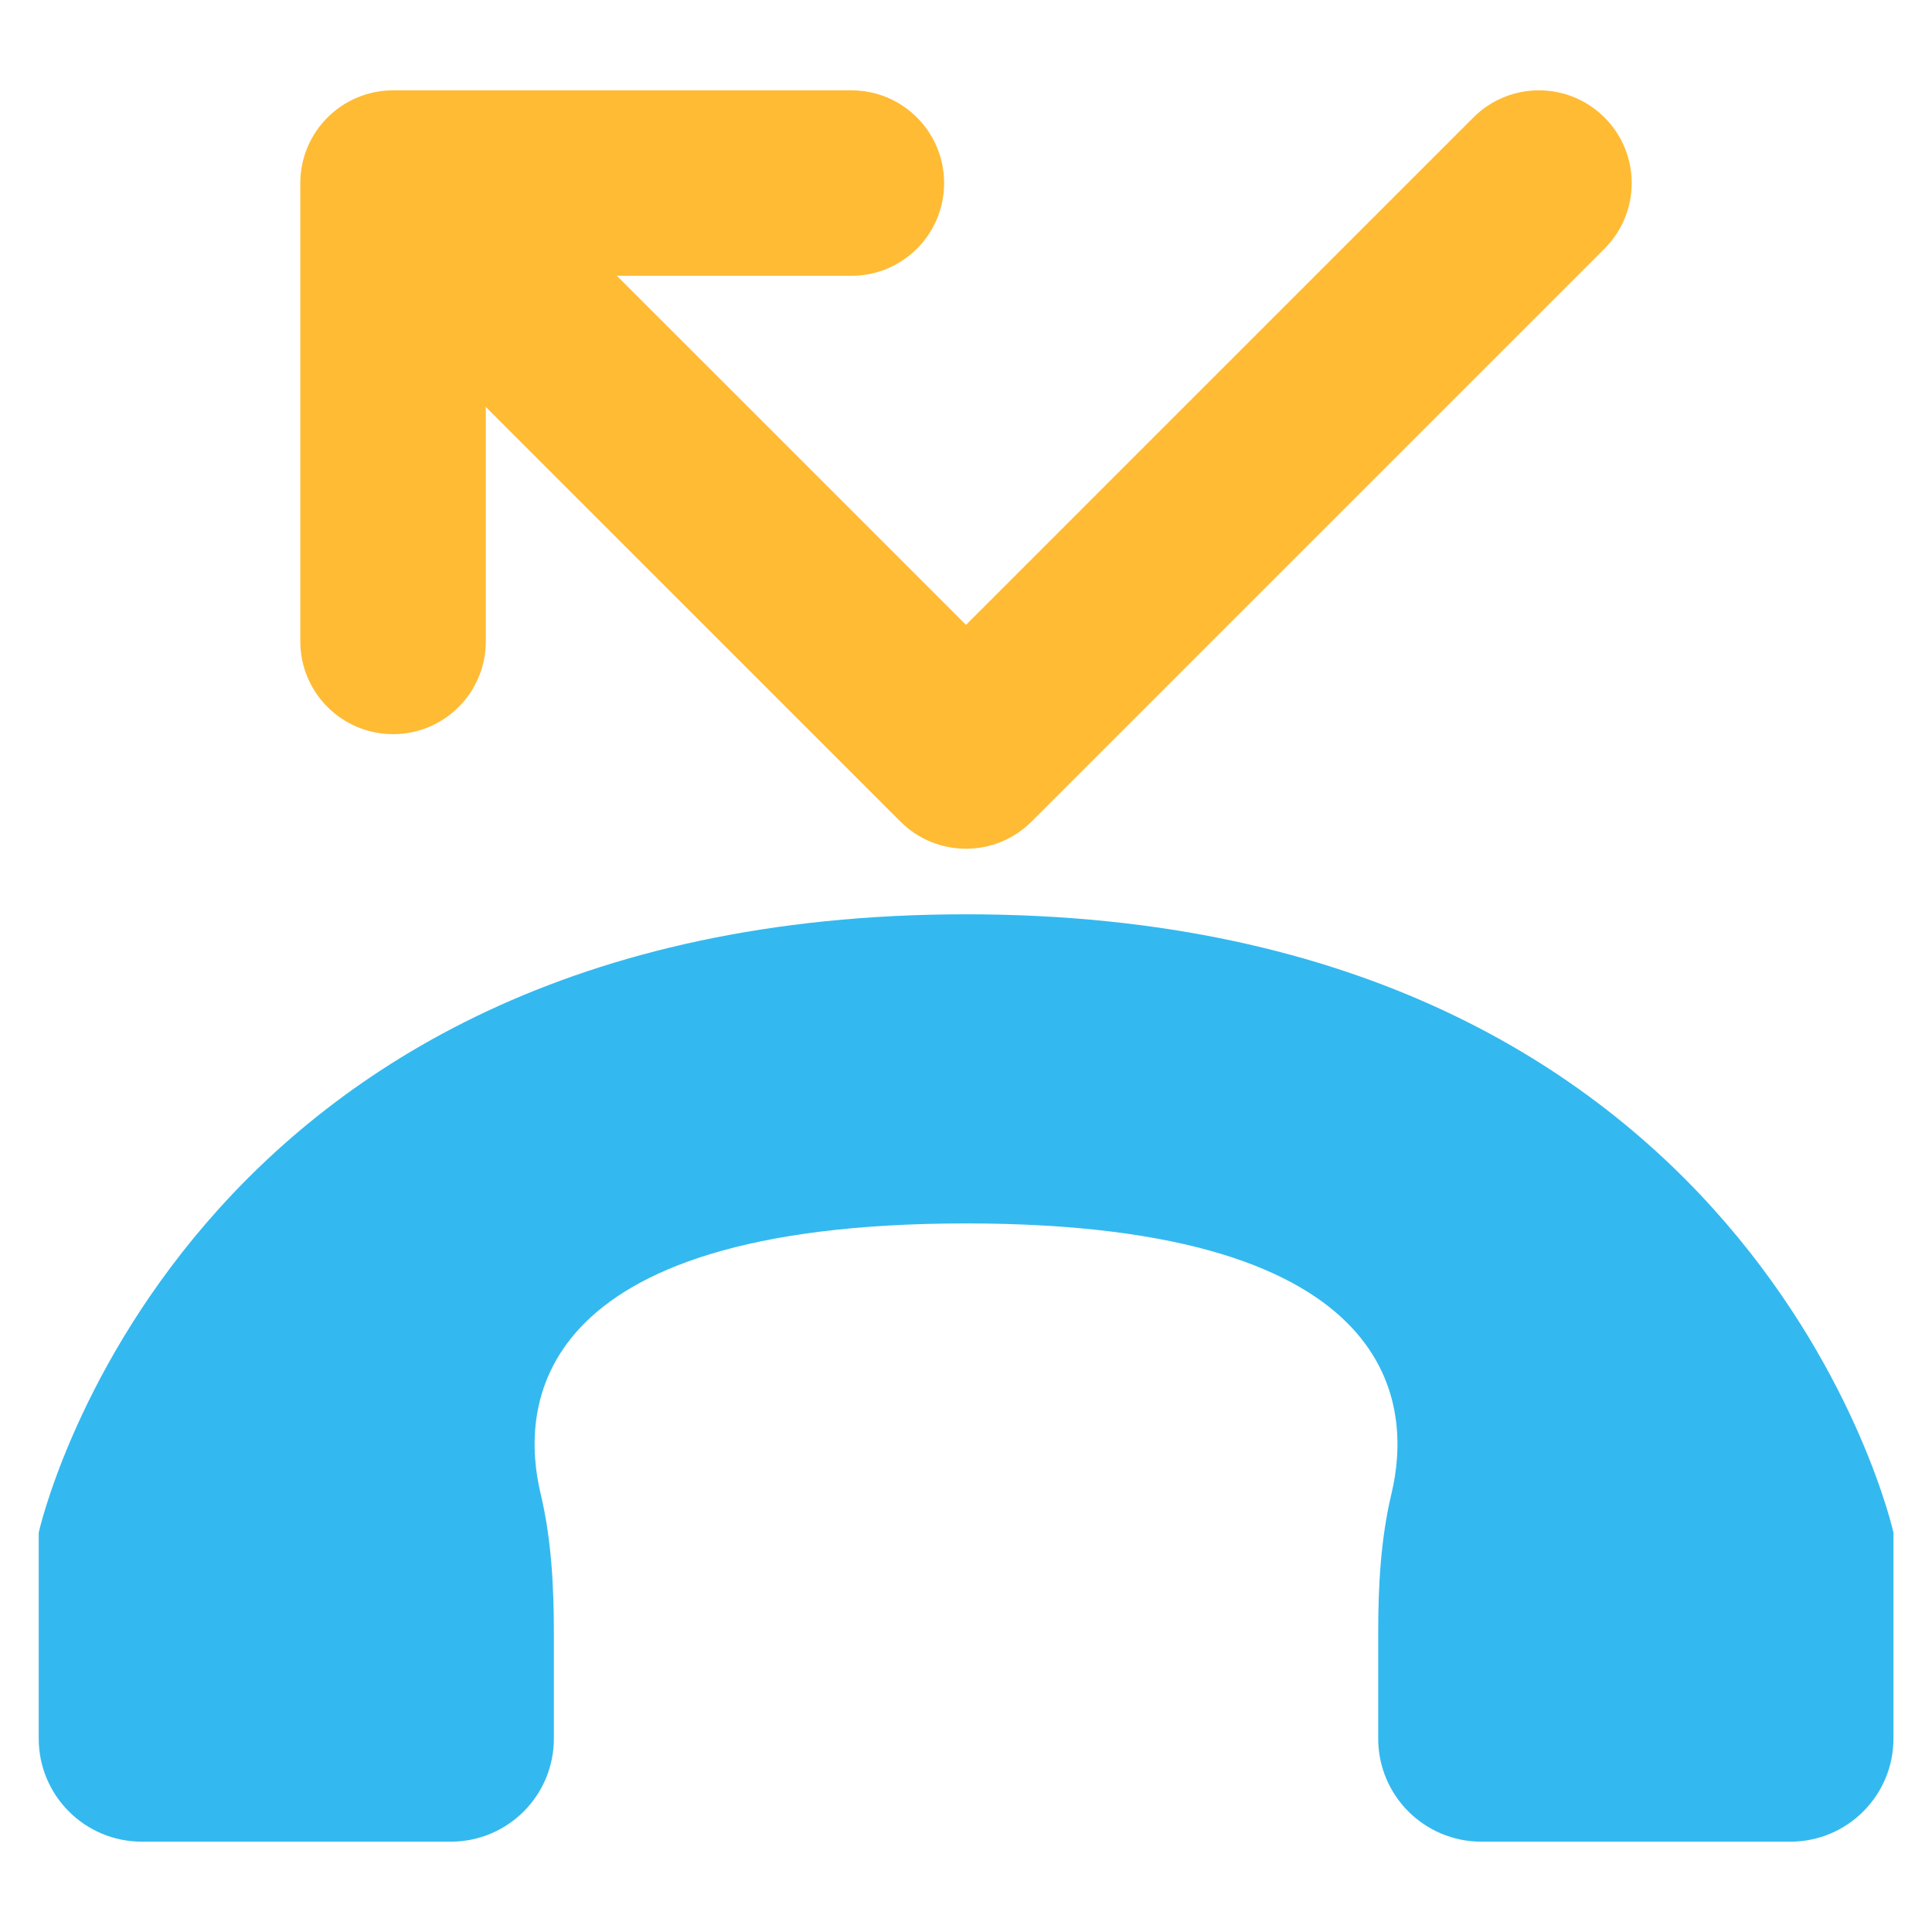 <svg width="112" height="112" viewBox="0 0 112 112" fill="none" xmlns="http://www.w3.org/2000/svg">
<g opacity="0.8">
<path d="M26.134 106.763C29.434 106.763 32.108 104.088 32.108 100.789V94.644C32.108 91.939 31.965 89.213 31.338 86.581C30.191 81.762 30.448 70.923 56.002 70.923C81.554 70.923 81.814 81.764 80.667 86.581C80.04 89.213 79.896 91.939 79.896 94.644V100.789C79.896 104.088 82.571 106.763 85.87 106.763H103.79C107.09 106.763 109.765 104.088 109.765 100.789V88.843C109.765 88.843 101.83 53.003 56.005 53.003C10.179 53.003 2.245 88.843 2.245 88.843V100.789C2.245 104.088 4.919 106.763 8.219 106.763H26.139H26.134Z" fill="#00A7EB"/>
<path d="M56 49.202C54.625 49.202 53.249 48.678 52.199 47.627L25.626 21.056C23.524 18.955 23.524 15.555 25.626 13.454C27.724 11.352 31.127 11.352 33.228 13.454L56 36.223L85.413 6.812C87.512 4.711 90.915 4.711 93.016 6.812C95.117 8.913 95.117 12.313 93.016 14.415L59.801 47.627C58.751 48.678 57.375 49.202 56 49.202Z" fill="#FFAA01"/>
<path d="M22.785 42.56C19.817 42.56 17.409 40.15 17.409 37.184V10.613C17.412 7.641 19.82 5.237 22.788 5.237H49.356C52.324 5.237 54.732 7.641 54.732 10.613C54.732 13.585 52.324 15.989 49.356 15.989H28.163V37.184C28.161 40.156 25.753 42.56 22.785 42.56Z" fill="#FFAA01"/>
</g>
</svg>
